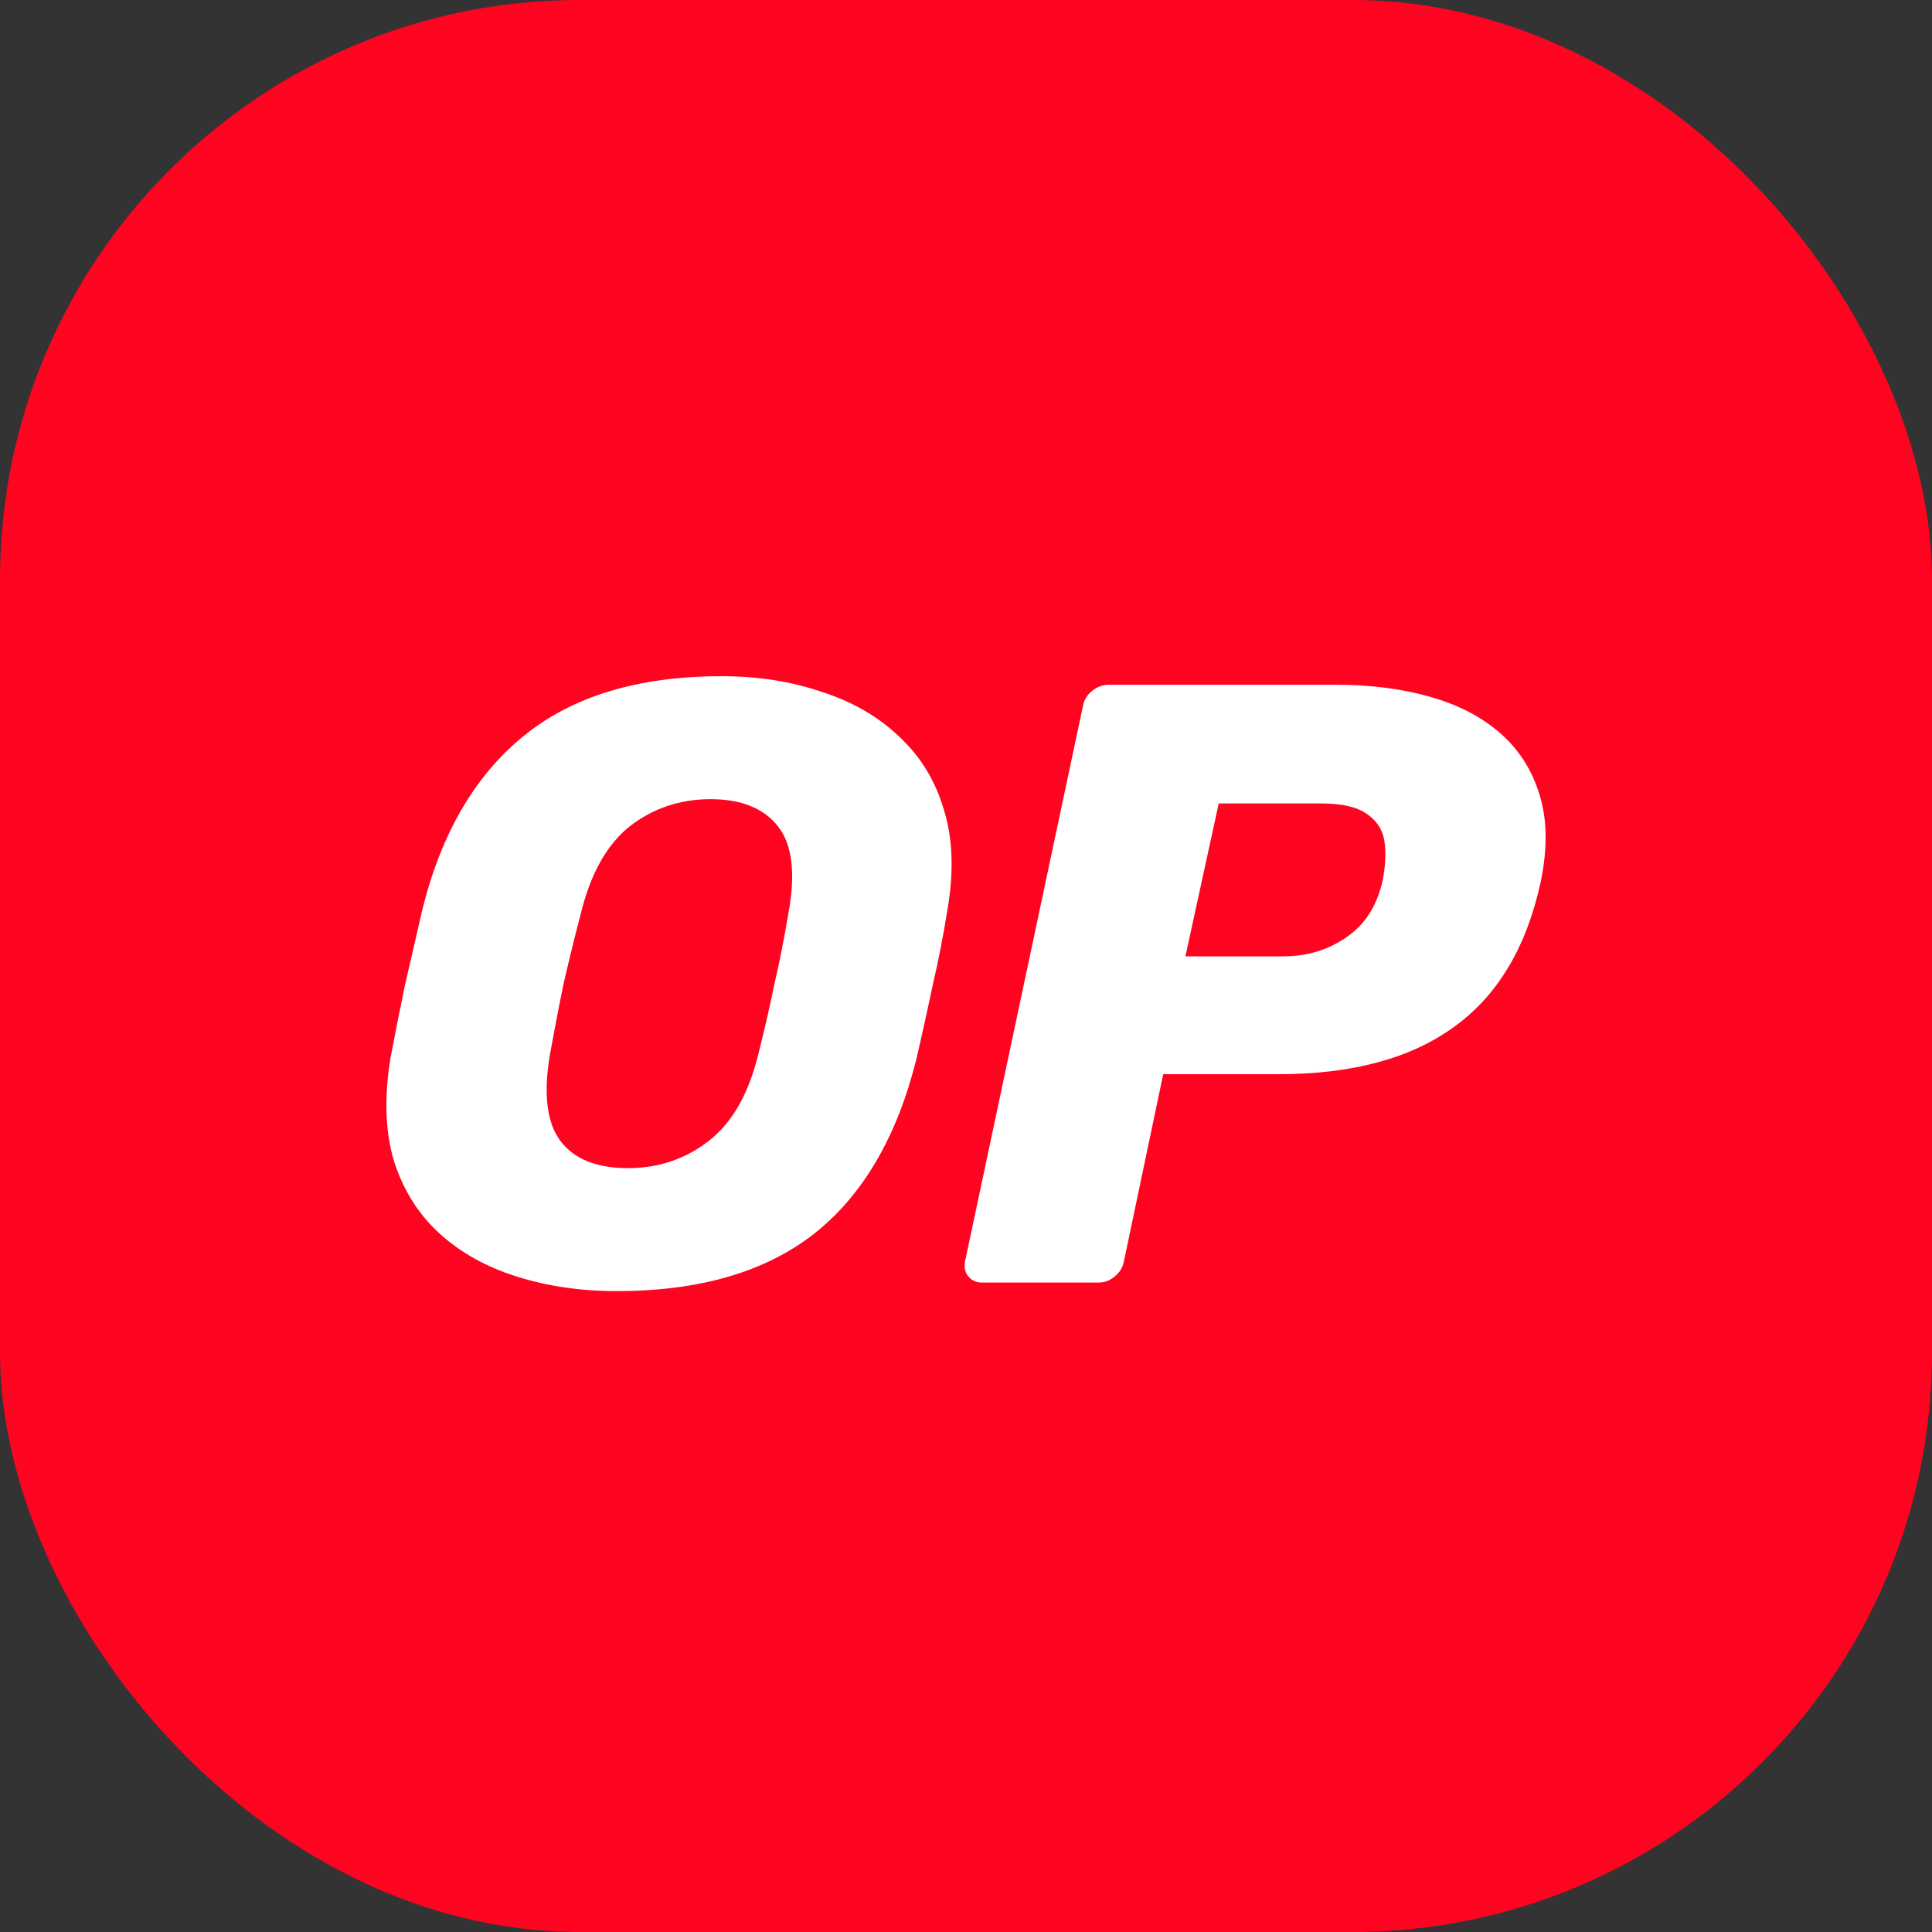 
      <svg width="40" height="40" viewBox="0 0 40 40" fill="none" xmlns="http://www.w3.org/2000/svg">
        <rect x="0" y="0" width="40" height="40" fill="#333333" stroke="none"/>
        <rect fill="#FF0420" x="0" y="0" width="40" height="40" rx="12"></rect>
        <g transform="translate(4,4)">
          <circle cx="16" cy="16" r="14" fill="#ffffff" />
          <svg width="32" height="32" viewBox="0 0 32 32" fill="none" xmlns="http://www.w3.org/2000/svg">
<rect width="32" height="32" rx="16" fill="#FF0420"/>
<path fill-rule="evenodd" clip-rule="evenodd" d="M8.768 22.731C8.025 22.731 7.336 22.631 6.699 22.43C6.063 22.23 5.526 21.929 5.09 21.529C4.654 21.128 4.342 20.627 4.153 20.026C3.976 19.424 3.953 18.723 4.082 17.921C4.177 17.415 4.277 16.908 4.383 16.401C4.501 15.894 4.619 15.381 4.737 14.863C5.125 13.271 5.827 12.063 6.841 11.238C7.854 10.412 9.222 10 10.943 10C11.685 10 12.369 10.106 12.994 10.318C13.63 10.519 14.167 10.825 14.603 11.238C15.051 11.65 15.363 12.157 15.54 12.758C15.729 13.36 15.752 14.061 15.611 14.863C15.528 15.381 15.428 15.894 15.31 16.401C15.204 16.908 15.092 17.415 14.974 17.921C14.573 19.536 13.866 20.745 12.852 21.546C11.839 22.336 10.477 22.731 8.768 22.731ZM8.998 20.185C9.634 20.185 10.194 19.996 10.678 19.619C11.161 19.242 11.503 18.64 11.703 17.815C11.833 17.297 11.945 16.808 12.039 16.348C12.145 15.888 12.239 15.411 12.322 14.915C12.475 14.09 12.405 13.489 12.11 13.112C11.815 12.735 11.35 12.546 10.713 12.546C10.076 12.546 9.516 12.735 9.033 13.112C8.562 13.489 8.226 14.09 8.025 14.915C7.896 15.411 7.778 15.888 7.672 16.348C7.577 16.808 7.483 17.297 7.389 17.815C7.247 18.64 7.318 19.242 7.601 19.619C7.884 19.996 8.349 20.185 8.998 20.185Z" fill="white"/>
<path fill-rule="evenodd" clip-rule="evenodd" d="M16.334 22.554C16.216 22.554 16.122 22.513 16.051 22.43C15.981 22.348 15.957 22.242 15.981 22.112L18.421 10.619C18.444 10.489 18.509 10.383 18.615 10.301C18.721 10.218 18.833 10.177 18.951 10.177H23.654C24.373 10.177 25.022 10.259 25.599 10.424C26.189 10.589 26.678 10.843 27.067 11.185C27.456 11.527 27.727 11.957 27.881 12.476C28.034 12.982 28.04 13.578 27.898 14.261C27.603 15.617 27.002 16.619 26.095 17.267C25.199 17.916 23.991 18.24 22.47 18.24H20.083L19.27 22.112C19.246 22.242 19.181 22.348 19.075 22.43C18.981 22.513 18.869 22.554 18.739 22.554H16.334ZM20.543 15.8H22.576C23.059 15.8 23.489 15.67 23.867 15.411C24.256 15.151 24.509 14.756 24.627 14.226C24.686 13.919 24.698 13.648 24.662 13.413C24.627 13.177 24.503 12.988 24.291 12.847C24.091 12.705 23.778 12.635 23.354 12.635H21.232L20.543 15.8Z" fill="white"/>
</svg>

        </g>
      </svg>